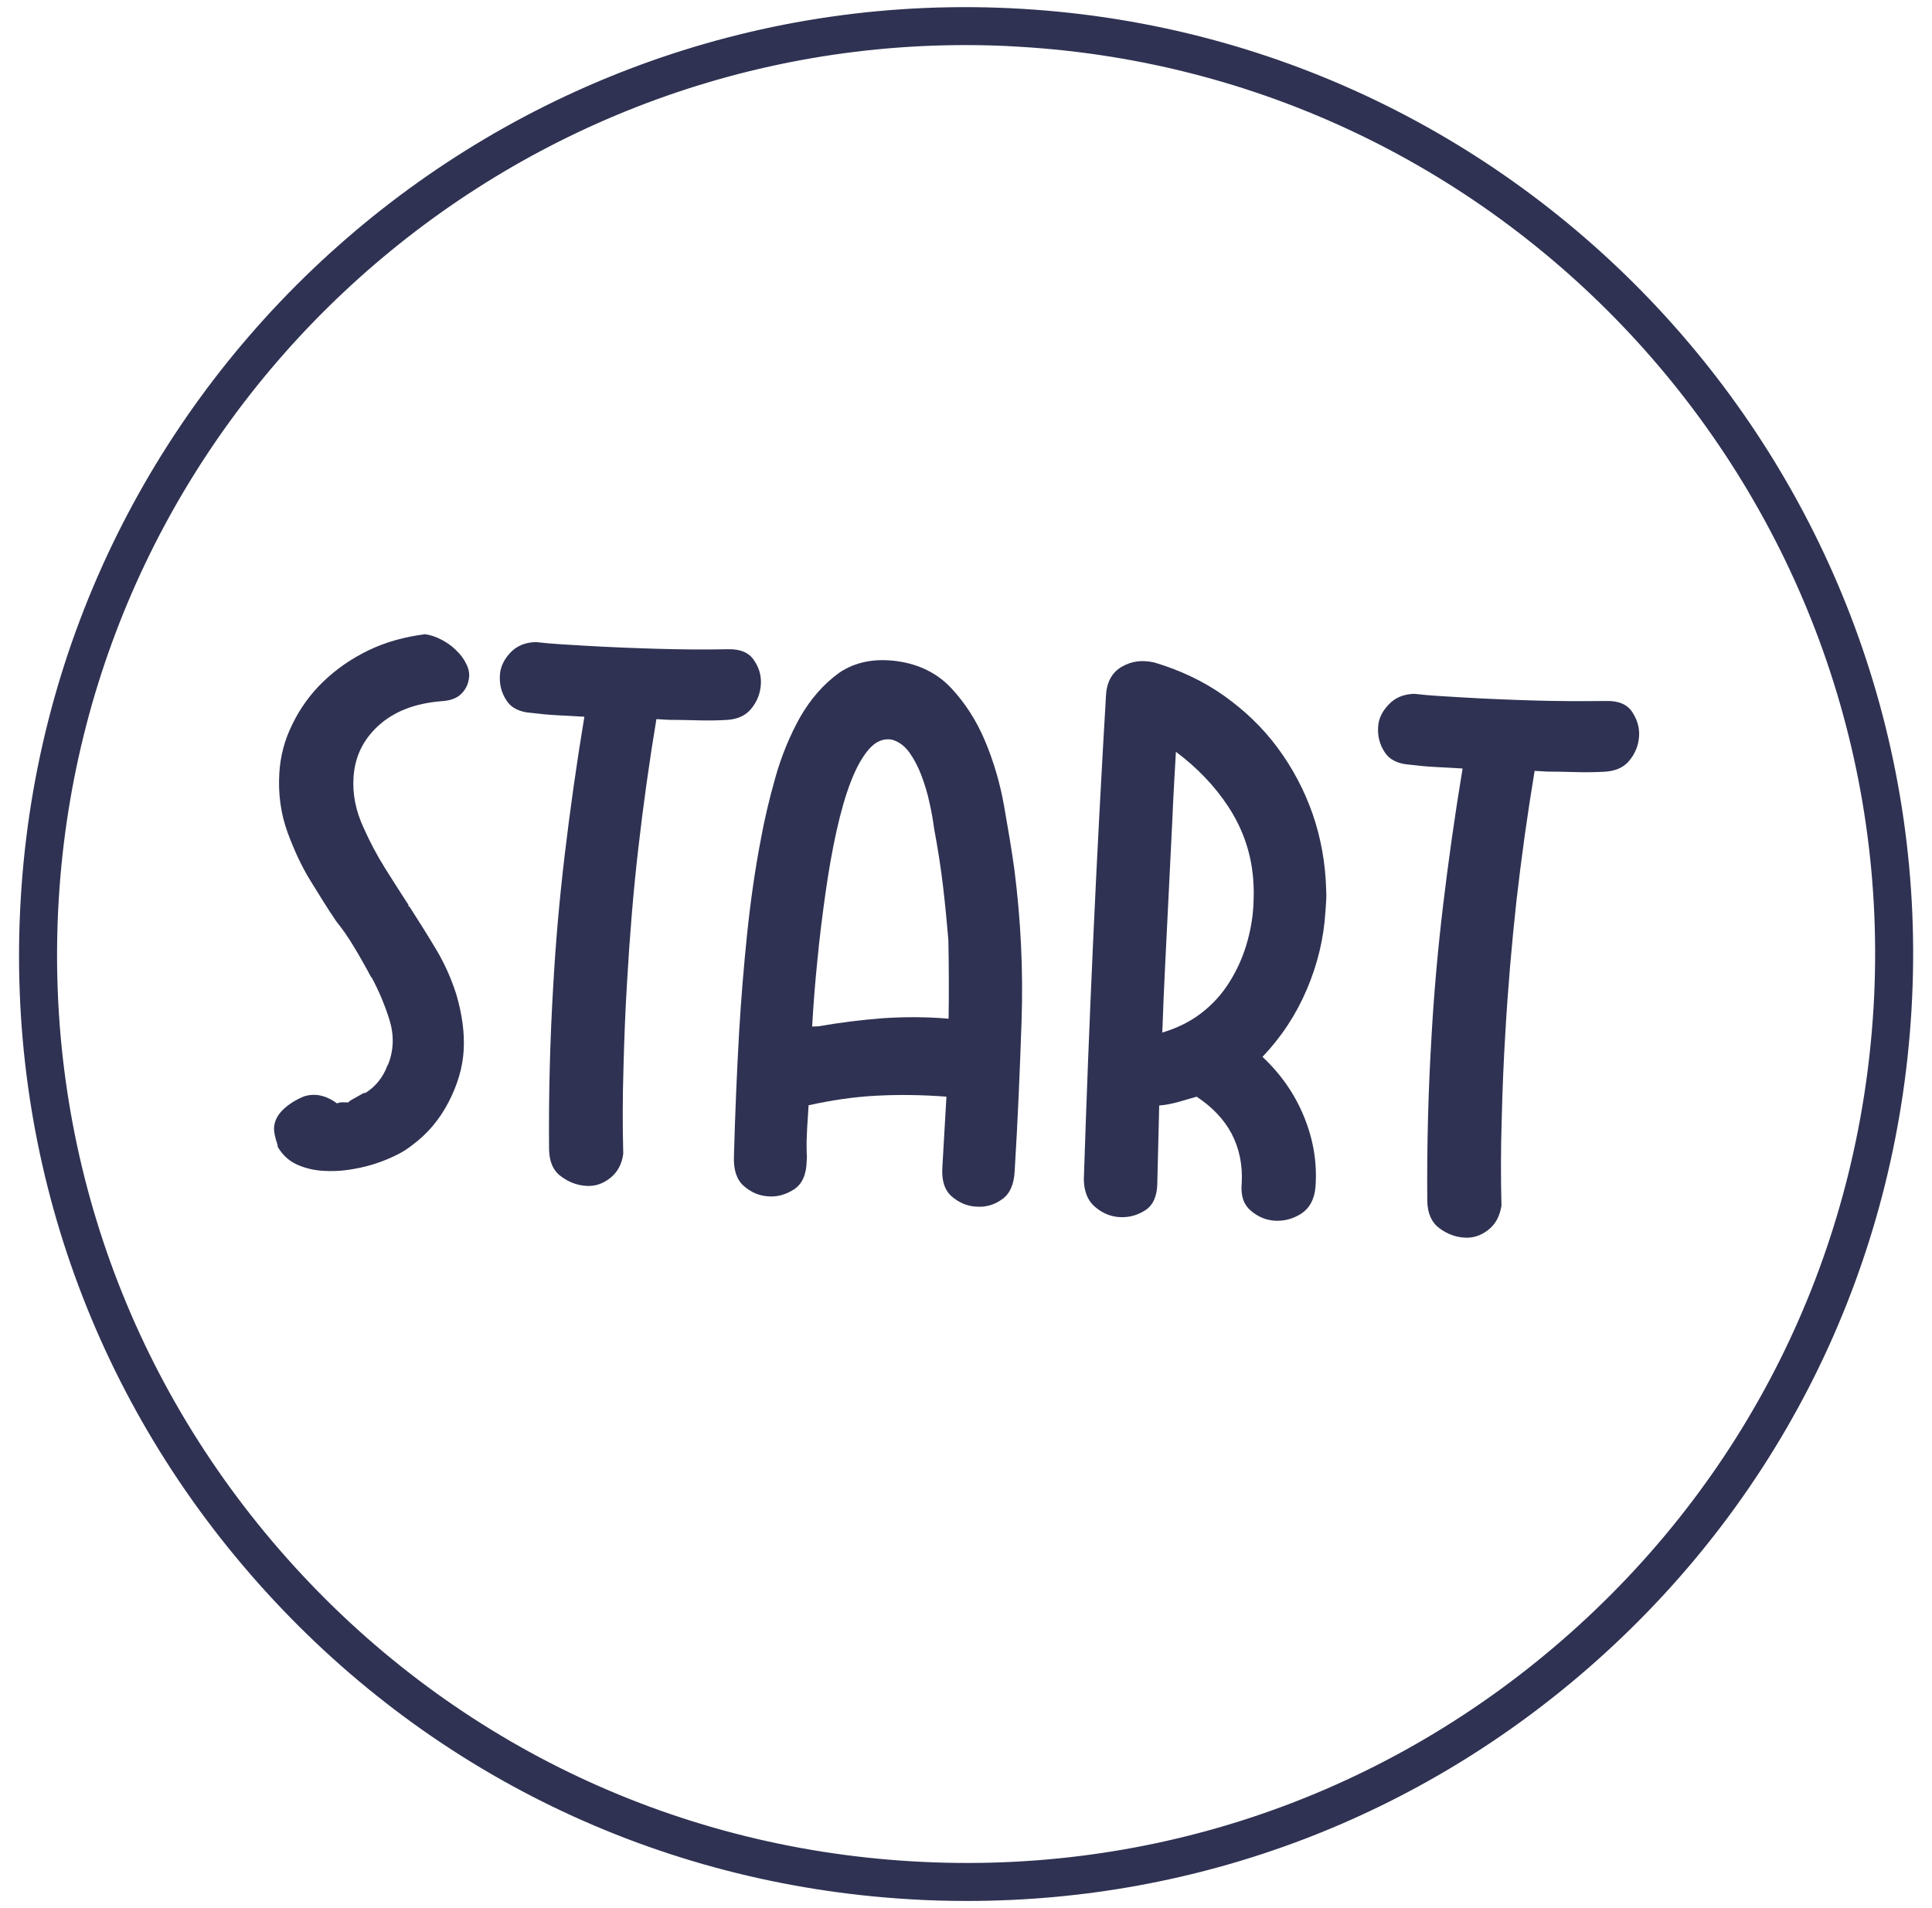 <?xml version="1.0" encoding="utf-8"?>
<!-- Generator: Adobe Illustrator 28.3.0, SVG Export Plug-In . SVG Version: 6.00 Build 0)  -->
<svg version="1.1" id="Calque_1" xmlns="http://www.w3.org/2000/svg" xmlns:xlink="http://www.w3.org/1999/xlink" x="0px" y="0px"
	 viewBox="0 0 81 80" style="enable-background:new 0 0 81 80;" xml:space="preserve">
<style type="text/css">
	.st0{fill:#2F3252;}
</style>
<path class="st0" d="M40.55,79.7c-0.79,0-1.59-0.02-2.39-0.07c-10.59-0.62-20.3-5.33-27.34-13.26C3.78,58.45,0.24,48.25,0.87,37.67
	c1.29-21.85,20.11-38.6,41.97-37.3c21.85,1.29,38.59,20.11,37.3,41.97c-0.62,10.59-5.33,20.3-13.26,27.34
	C59.55,76.19,50.28,79.7,40.55,79.7z M40.48,1.89c-20,0-36.83,15.65-38.02,35.87c-0.6,10.16,2.8,19.95,9.56,27.56
	S28.1,77.45,38.26,78.04c10.15,0.6,19.95-2.8,27.56-9.56c7.61-6.76,12.13-16.08,12.73-26.25C79.78,21.26,63.72,3.19,42.74,1.96
	C41.98,1.91,41.23,1.89,40.48,1.89z M1.66,37.71L1.66,37.71L1.66,37.71z"/>
<g>
	<path class="st0" d="M15.31,45.83c0.44-0.27,0.76-0.67,0.95-1.2l0,0.03c0.25-0.61,0.27-1.24,0.07-1.9
		c-0.21-0.66-0.46-1.25-0.76-1.8l0,0.03l-0.16-0.3c-0.18-0.32-0.37-0.67-0.6-1.04c-0.22-0.37-0.46-0.71-0.71-1.02
		c-0.36-0.53-0.72-1.11-1.1-1.73s-0.68-1.29-0.94-1.99c-0.29-0.8-0.4-1.62-0.35-2.48c0.04-0.72,0.22-1.41,0.55-2.07
		c0.32-0.66,0.75-1.26,1.29-1.78c0.54-0.52,1.17-0.96,1.89-1.31c0.72-0.35,1.52-0.57,2.38-0.68c0.23,0.03,0.46,0.11,0.69,0.23
		c0.23,0.12,0.43,0.26,0.6,0.43c0.18,0.17,0.32,0.35,0.42,0.55c0.11,0.2,0.15,0.39,0.14,0.56c-0.02,0.27-0.12,0.51-0.31,0.71
		c-0.19,0.2-0.48,0.31-0.87,0.33c-1.1,0.09-1.97,0.43-2.62,1.02c-0.65,0.59-1,1.32-1.05,2.19c-0.02,0.33,0,0.67,0.07,1.03
		c0.07,0.36,0.19,0.71,0.36,1.08c0.26,0.58,0.55,1.13,0.88,1.66c0.33,0.53,0.65,1.02,0.95,1.49c0.04,0.04,0.05,0.07,0.04,0.08
		c-0.01,0.01,0,0.03,0.04,0.08l0-0.03c0.38,0.59,0.75,1.18,1.11,1.78c0.36,0.6,0.65,1.24,0.87,1.94c0.24,0.83,0.34,1.6,0.3,2.3
		c-0.04,0.74-0.26,1.47-0.64,2.2c-0.38,0.73-0.89,1.33-1.53,1.8c-0.2,0.16-0.45,0.32-0.74,0.45c-0.29,0.14-0.6,0.26-0.93,0.36
		s-0.67,0.17-1.02,0.22s-0.69,0.06-1,0.04c-0.41-0.02-0.79-0.11-1.14-0.27c-0.35-0.16-0.62-0.42-0.82-0.78l0.03,0
		c-0.12-0.34-0.17-0.59-0.16-0.77c0.02-0.27,0.14-0.52,0.38-0.75c0.24-0.23,0.53-0.41,0.87-0.55c0.46-0.15,0.92-0.05,1.39,0.29
		c0.04-0.02,0.09-0.03,0.15-0.04c0.06-0.01,0.17,0,0.32,0l0.09-0.08l0.57-0.32L15.31,45.83z"/>
	<path class="st0" d="M30.53,27.22c0.51-0.01,0.87,0.14,1.08,0.46c0.22,0.32,0.31,0.65,0.29,1c-0.02,0.39-0.16,0.74-0.41,1.04
		c-0.25,0.31-0.63,0.46-1.14,0.47c-0.37,0.02-0.75,0.02-1.14,0.01c-0.39-0.01-0.78-0.02-1.17-0.02l-0.52-0.03
		c-0.3,1.8-0.55,3.6-0.76,5.43c-0.21,1.82-0.36,3.68-0.47,5.59c-0.07,1.15-0.12,2.35-0.15,3.6c-0.04,1.26-0.04,2.46-0.01,3.61
		c-0.06,0.44-0.25,0.78-0.56,1.02c-0.31,0.24-0.63,0.34-0.98,0.32c-0.39-0.02-0.75-0.16-1.07-0.4c-0.33-0.24-0.49-0.62-0.5-1.13
		c-0.01-1.17,0-2.33,0.03-3.48s0.08-2.31,0.15-3.47c0.1-1.77,0.26-3.58,0.48-5.43c0.22-1.85,0.49-3.77,0.82-5.76
		c-0.31-0.02-0.67-0.04-1.09-0.06s-0.79-0.06-1.12-0.1c-0.5-0.03-0.86-0.21-1.06-0.53c-0.21-0.32-0.3-0.68-0.27-1.07
		c0.02-0.33,0.17-0.64,0.43-0.92c0.27-0.29,0.63-0.44,1.08-0.45c0.35,0.04,0.69,0.07,1.02,0.09c0.33,0.02,0.66,0.04,0.99,0.06
		c1.01,0.06,2.02,0.1,3.02,0.13C28.48,27.23,29.5,27.24,30.53,27.22z"/>
	<path class="st0" d="M37.61,27.72c0.93,0.13,1.69,0.51,2.27,1.13s1.06,1.36,1.42,2.22c0.36,0.86,0.63,1.77,0.8,2.74
		s0.32,1.85,0.43,2.66c0.27,2.12,0.37,4.23,0.3,6.32c-0.07,2.09-0.16,4.2-0.29,6.32c-0.03,0.56-0.21,0.96-0.54,1.18
		c-0.32,0.23-0.68,0.33-1.07,0.3c-0.39-0.02-0.73-0.17-1.03-0.43s-0.43-0.67-0.39-1.24l0.17-2.94c-1.03-0.08-2.01-0.09-2.95-0.04
		c-0.94,0.05-1.88,0.19-2.83,0.4c-0.02,0.25-0.03,0.57-0.06,0.95c-0.02,0.38-0.03,0.68-0.02,0.89c0,0.06,0,0.12,0,0.18
		c0.01,0.06,0.01,0.11,0.01,0.15l-0.01,0.17c-0.01,0.56-0.19,0.96-0.52,1.18c-0.34,0.22-0.7,0.33-1.08,0.3
		c-0.39-0.02-0.73-0.17-1.03-0.43c-0.3-0.26-0.44-0.67-0.42-1.24c0.05-1.77,0.12-3.52,0.22-5.25c0.08-1.34,0.19-2.69,0.33-4.05
		c0.14-1.36,0.33-2.71,0.59-4.06c0.14-0.77,0.34-1.62,0.6-2.54c0.26-0.92,0.61-1.76,1.04-2.53c0.44-0.76,0.98-1.38,1.63-1.85
		C35.84,27.76,36.65,27.59,37.61,27.72z M34.31,43.03c0.91-0.16,1.81-0.27,2.71-0.34c0.9-0.06,1.82-0.06,2.75,0.02
		c0.01-0.49,0.01-1.03,0.01-1.64c0-0.61-0.01-1.16-0.02-1.67c-0.06-0.71-0.13-1.45-0.22-2.22c-0.09-0.78-0.22-1.6-0.38-2.46
		c-0.04-0.31-0.1-0.67-0.19-1.06c-0.08-0.39-0.2-0.78-0.34-1.15s-0.31-0.69-0.51-0.97c-0.2-0.27-0.44-0.45-0.73-0.53
		c-0.35-0.06-0.66,0.07-0.94,0.38c-0.28,0.31-0.54,0.77-0.77,1.36c-0.23,0.59-0.43,1.29-0.61,2.1c-0.18,0.81-0.33,1.67-0.46,2.59
		c-0.13,0.92-0.25,1.86-0.34,2.82c-0.1,0.96-0.17,1.89-0.22,2.78L34.31,43.03z"/>
	<path class="st0" d="M48.52,49.63c-0.01,0.53-0.18,0.9-0.5,1.11c-0.33,0.21-0.68,0.31-1.07,0.29c-0.39-0.02-0.74-0.17-1.04-0.43
		c-0.31-0.26-0.46-0.65-0.47-1.15c0.22-6.77,0.53-13.54,0.93-20.3c0.03-0.56,0.26-0.97,0.67-1.2c0.41-0.24,0.87-0.29,1.37-0.17
		c1.07,0.32,2.05,0.78,2.92,1.4c0.87,0.62,1.62,1.34,2.24,2.18c0.62,0.84,1.11,1.76,1.46,2.76c0.35,1.01,0.54,2.07,0.57,3.18
		c0.01,0.18,0.01,0.33,0,0.47c-0.01,0.14-0.02,0.28-0.03,0.44c-0.07,1.13-0.33,2.22-0.78,3.27c-0.45,1.06-1.07,2-1.86,2.83
		c0.78,0.73,1.36,1.57,1.75,2.53s0.55,1.94,0.47,2.95c-0.05,0.5-0.25,0.87-0.59,1.09c-0.34,0.22-0.71,0.32-1.1,0.3
		c-0.39-0.02-0.73-0.17-1.03-0.43c-0.3-0.26-0.42-0.64-0.37-1.15c0.04-0.76-0.1-1.44-0.42-2.06c-0.32-0.61-0.82-1.13-1.47-1.56
		c-0.28,0.08-0.55,0.16-0.8,0.23c-0.26,0.07-0.51,0.12-0.77,0.14L48.52,49.63z M52.51,36.56c-0.12-0.98-0.46-1.9-1.02-2.75
		c-0.56-0.85-1.29-1.62-2.19-2.29c-0.05,0.91-0.11,1.87-0.15,2.87c-0.05,1-0.1,2.01-0.15,3.03c-0.05,1.02-0.1,2.03-0.15,3.03
		c-0.05,1-0.09,1.95-0.12,2.84c0.61-0.18,1.16-0.45,1.63-0.81c0.47-0.36,0.86-0.79,1.17-1.28c0.31-0.49,0.55-1.01,0.72-1.57
		c0.17-0.56,0.27-1.12,0.3-1.68c0.01-0.25,0.02-0.5,0.01-0.73C52.55,37,52.54,36.77,52.51,36.56z"/>
	<path class="st0" d="M67.35,29.39c0.51-0.01,0.87,0.14,1.08,0.46c0.21,0.32,0.31,0.65,0.29,1c-0.02,0.39-0.16,0.74-0.41,1.04
		c-0.25,0.31-0.63,0.46-1.14,0.47c-0.37,0.02-0.75,0.02-1.14,0.01c-0.39-0.01-0.78-0.02-1.17-0.02l-0.52-0.03
		c-0.3,1.8-0.55,3.6-0.76,5.43c-0.2,1.82-0.36,3.68-0.47,5.59c-0.07,1.15-0.12,2.35-0.15,3.6c-0.04,1.26-0.04,2.46-0.01,3.61
		c-0.07,0.44-0.25,0.78-0.56,1.02c-0.31,0.24-0.63,0.34-0.98,0.32c-0.39-0.02-0.75-0.16-1.07-0.4s-0.49-0.62-0.5-1.13
		c-0.01-1.17,0-2.33,0.03-3.48c0.03-1.15,0.08-2.31,0.15-3.47c0.1-1.77,0.26-3.58,0.48-5.43c0.22-1.85,0.49-3.77,0.82-5.76
		c-0.31-0.02-0.68-0.04-1.09-0.06c-0.42-0.02-0.79-0.06-1.12-0.1c-0.5-0.03-0.86-0.21-1.06-0.53c-0.21-0.32-0.3-0.68-0.27-1.07
		c0.02-0.33,0.17-0.64,0.44-0.92c0.27-0.29,0.63-0.44,1.08-0.45c0.35,0.04,0.69,0.07,1.02,0.09c0.33,0.02,0.66,0.04,0.99,0.06
		c1.01,0.06,2.02,0.1,3.02,0.13C65.3,29.4,66.32,29.4,67.35,29.39z"/>
</g>
</svg>
